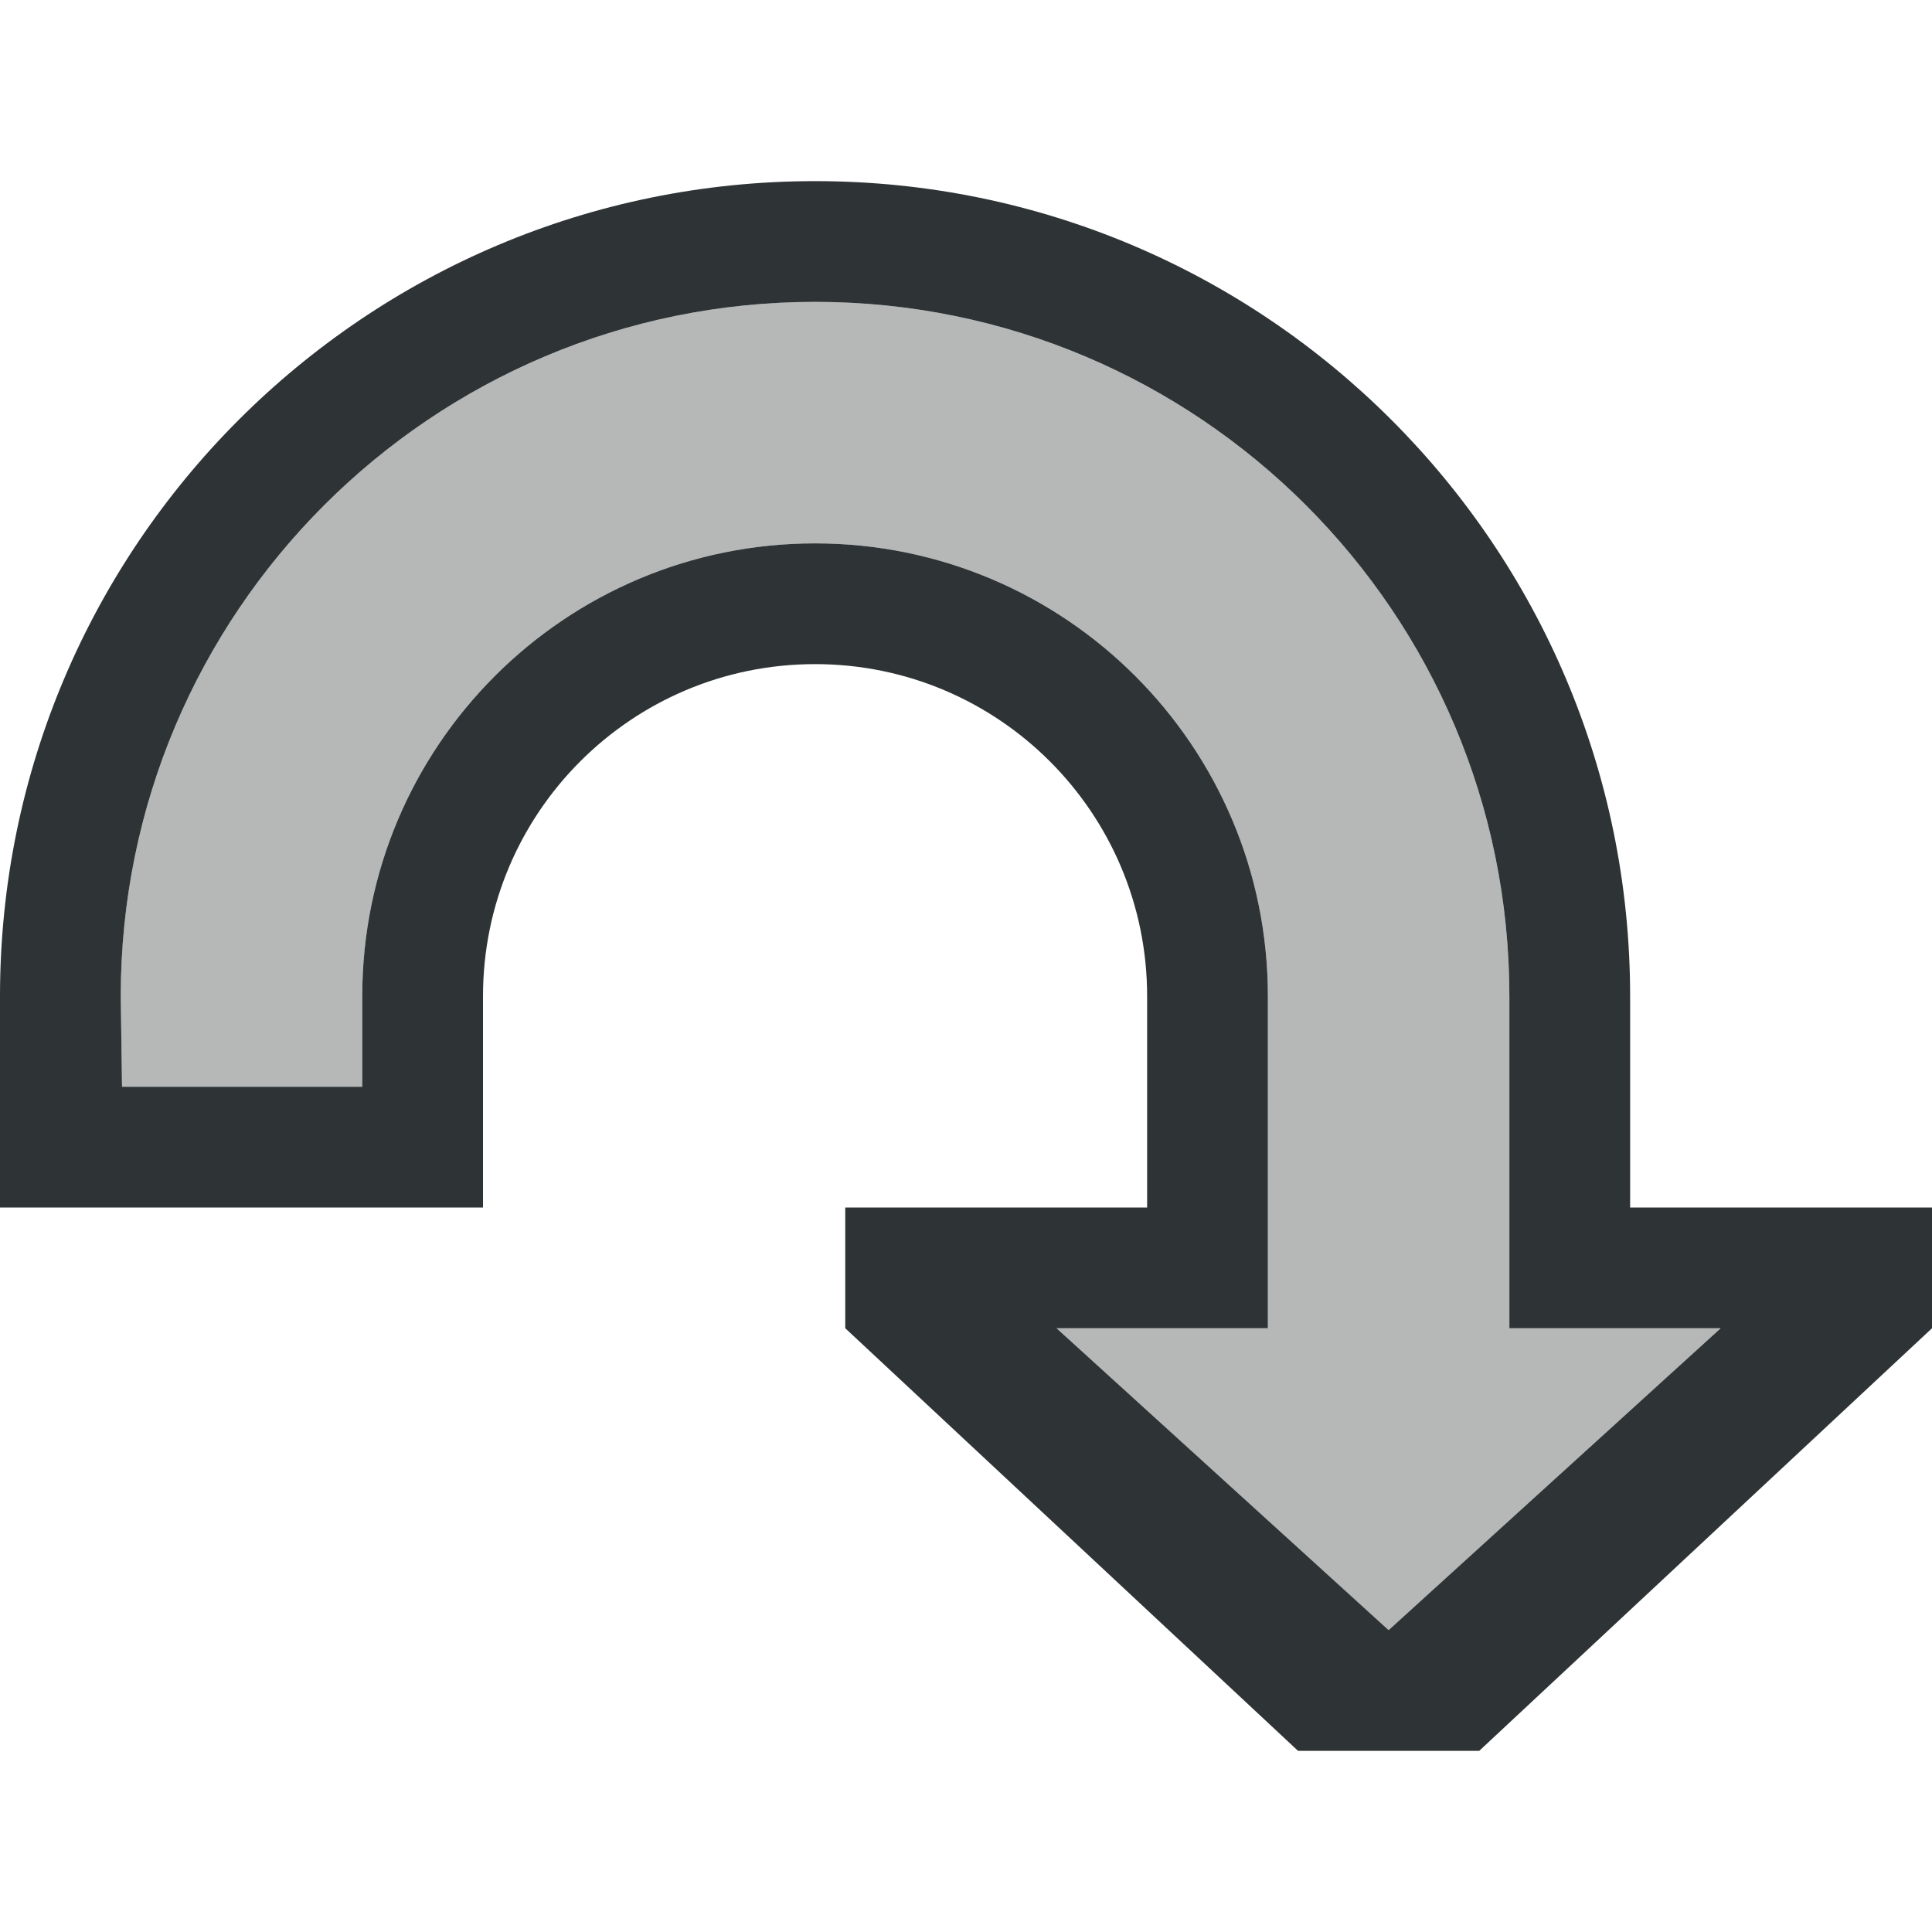 <svg height="32" viewBox="0 0 32 32" width="32" xmlns="http://www.w3.org/2000/svg"><g fill="#2e3436" stroke-width="1.333"><path d="m13.5 3c-7.456 0-13.5 6.044-13.5 13.5v1.5 2h8v-2-1.5c0-3.038 2.462-5.5 5.5-5.5s5.5 2.462 5.5 5.5v1.5 2h-5v2l7.5 7h3l7.5-7v-2h-5v-2-1.5c0-7.456-6.044-13.5-13.5-13.5zm0 2c6.351 0 11.5 5.149 11.5 11.5v1.5 4h3.5l-5.5 5-5.5-5h3.5v-4-1.5c0-4.142-3.358-7.5-7.5-7.5-4.142 0-7.5 3.358-7.5 7.5v1.5h-3.979l-.021-1.5c0-6.351 5.149-11.5 11.5-11.5z"/><path d="m13.5 5c-6.351 0-11.5 5.149-11.5 11.5l.021 1.5h3.979v-1.5c0-4.142 3.358-7.5 7.5-7.5 4.142 0 7.5 3.358 7.5 7.5v1.5 4h-3.5l5.5 5 5.5-5h-3.5v-4-1.5c0-6.351-5.149-11.5-11.5-11.5z" opacity=".35"/></g></svg>